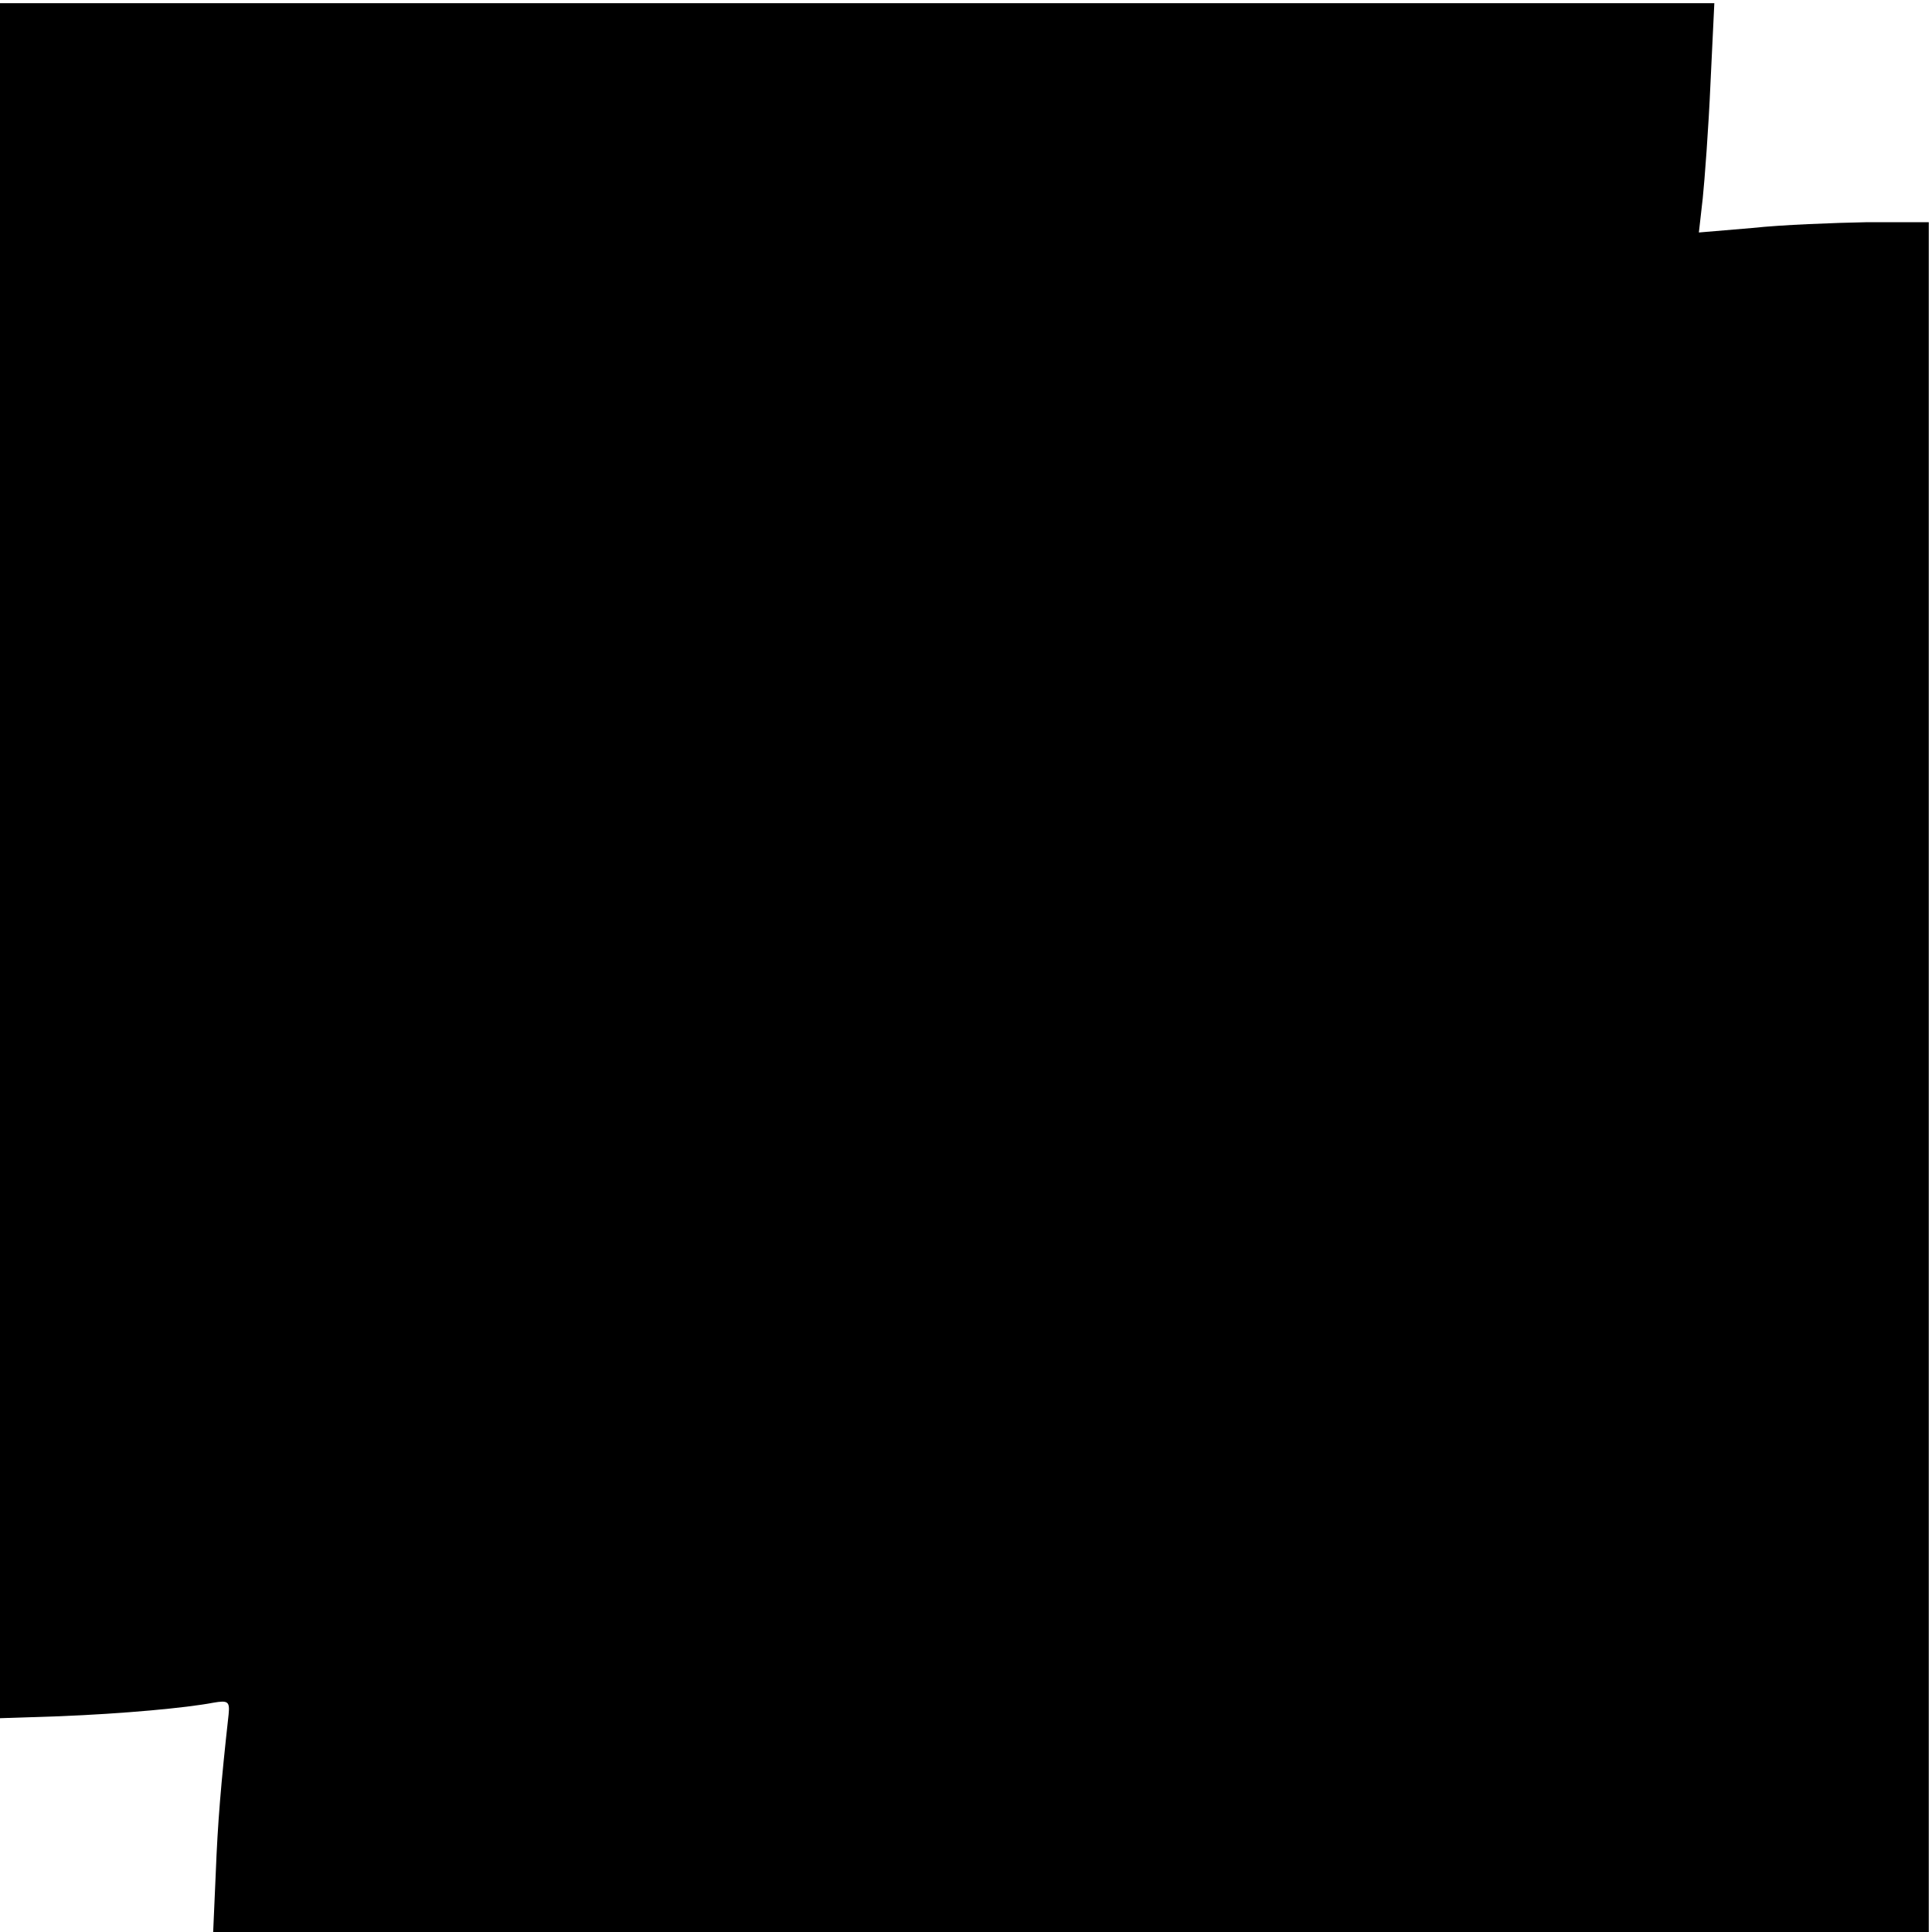 <?xml version="1.0" standalone="no"?>
<!DOCTYPE svg PUBLIC "-//W3C//DTD SVG 20010904//EN"
 "http://www.w3.org/TR/2001/REC-SVG-20010904/DTD/svg10.dtd">
<svg version="1.0" xmlns="http://www.w3.org/2000/svg"
 width="300pt" height="300pt" viewBox="0 0 300 300"
 preserveAspectRatio="xMidYMid meet">
<g transform="translate(0,300) scale(0.1,-0.1)"
fill="#000000" stroke="none">
<path d="M0 1663 l0 -1331 92 3 c100 4 197 13 239 21 23 4 26 2 24 -18 -12
-108 -17 -169 -20 -247 l-4 -91 1332 0 1332 0 0 1328 0 1327 -95 0 c-52 -1
-133 -4 -179 -9 l-83 -7 6 53 c3 29 9 109 12 178 l6 125 -1331 0 -1331 0 0
-1332z"/>
</g>
</svg>

